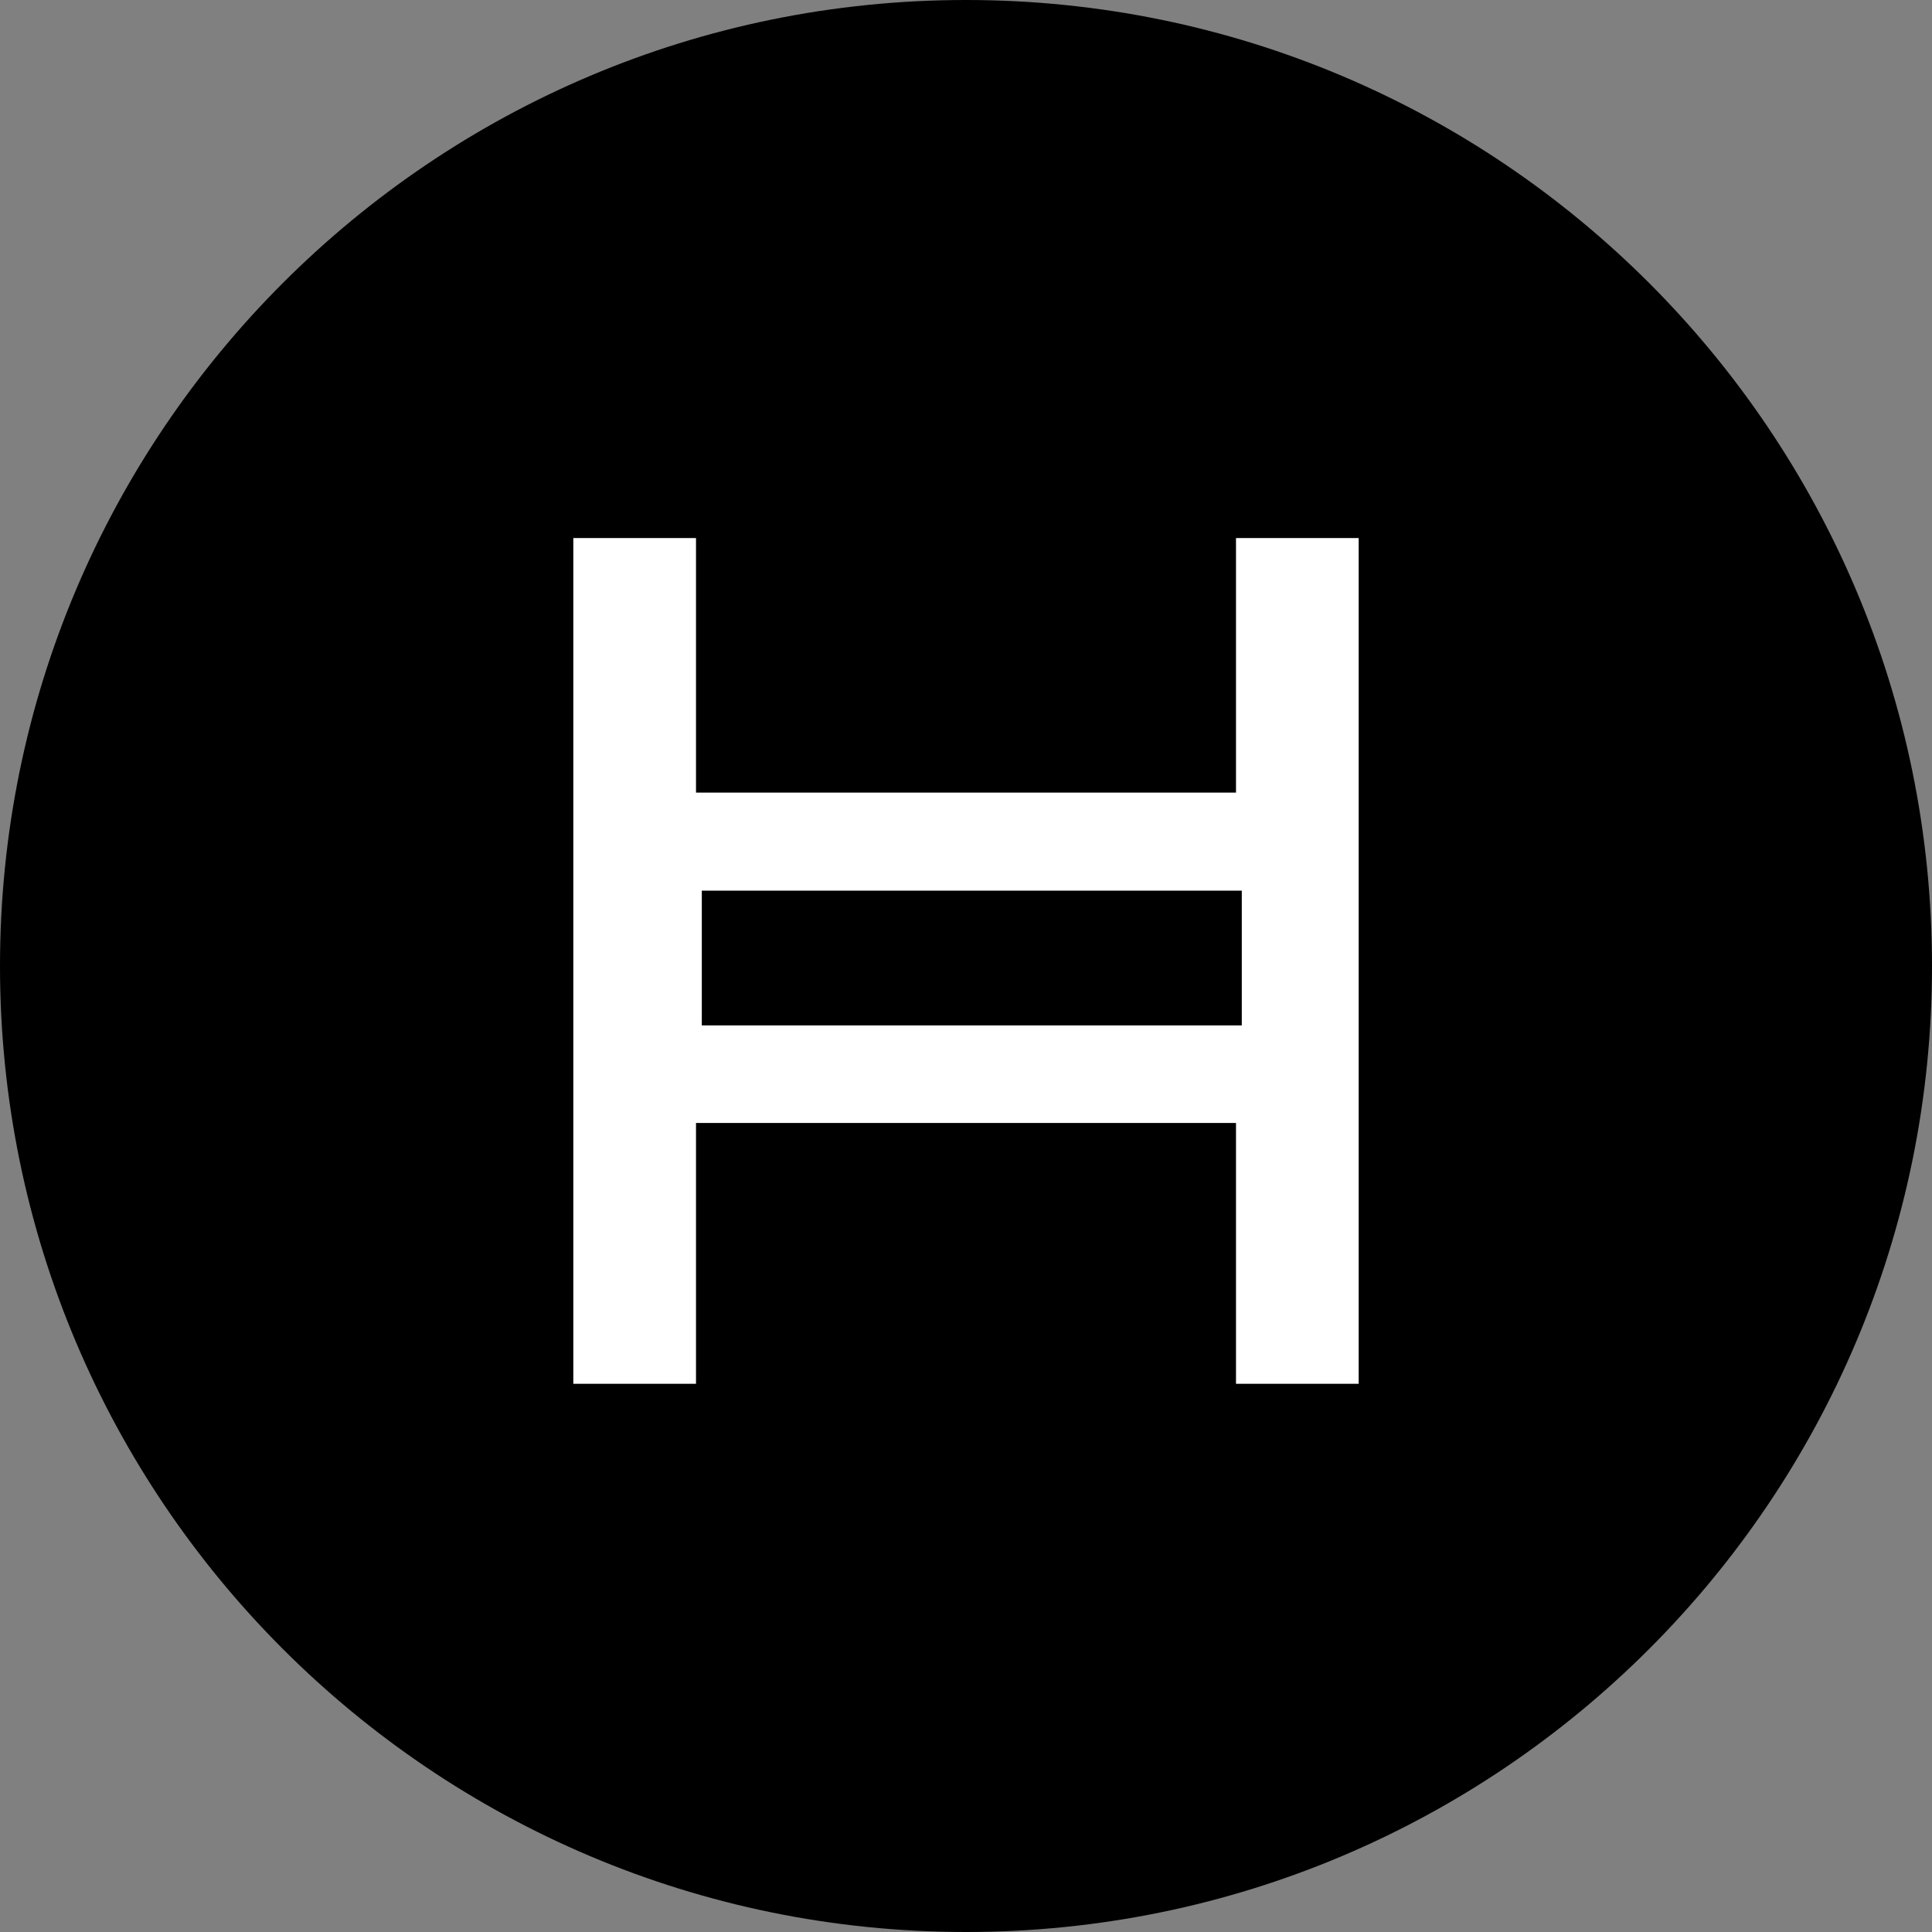 <?xml version="1.0" encoding="UTF-8"?>
<svg xmlns="http://www.w3.org/2000/svg" height="36" viewBox="0 0 36 36" width="36">
  <rect x="0" y="0" width="36" height="36" fill="#808080" stroke="none"/>
  <g fill="none">
    <path d="m18 0c-9.941 0-18 8.059-18 18s8.059 18 18 18 18-8.059 18-18-8.059-18-18-18" fill="#000"></path>
    <path d="m25.317 25.785h-2.286v-4.86h-10.062v4.86h-2.286v-15.759h2.286v4.743h10.062v-4.743h2.286zm-12.24-6.678h10.062v-2.511h-10.062z" fill="#fff"></path>
  </g>
</svg>
